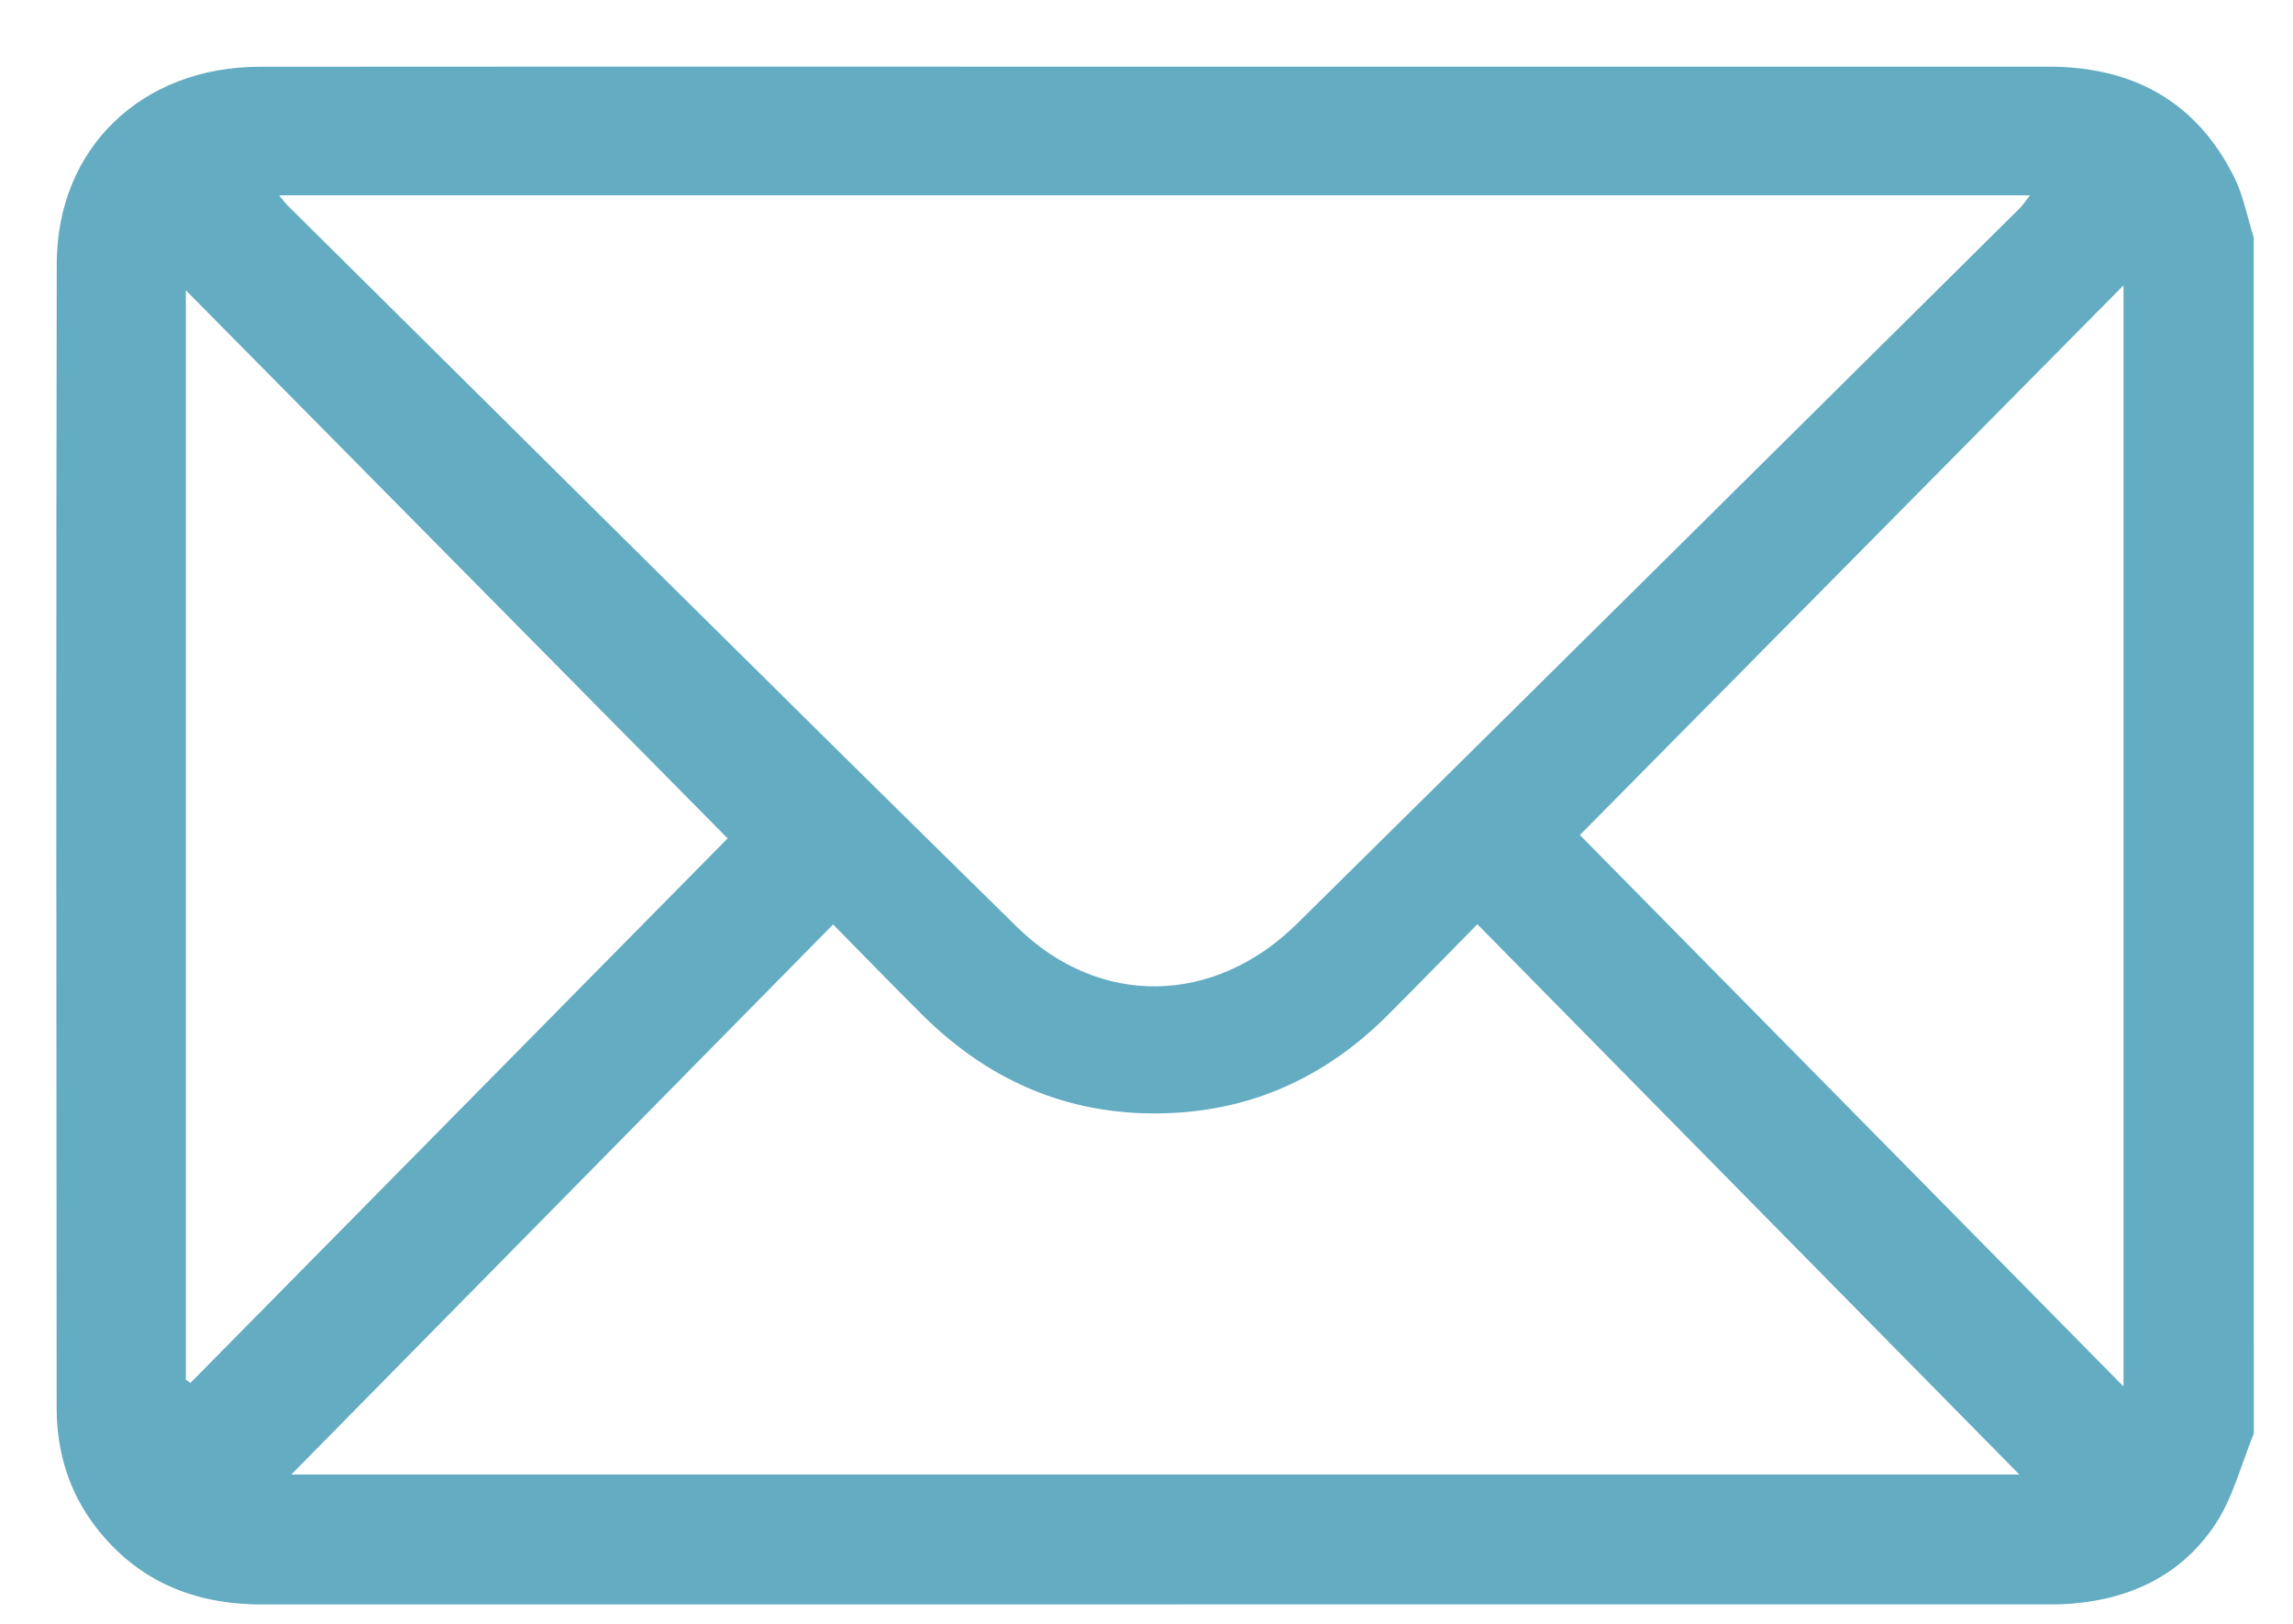 <svg width="24" height="17" viewBox="0 0 24 17" fill="none" xmlns="http://www.w3.org/2000/svg">
<g clip-path="url(#clip0_1463_4475)">
<path d="M23.59 15.008C23.458 15.328 23.373 15.678 23.185 15.96C22.814 16.518 22.245 16.765 21.579 16.795C21.534 16.797 21.489 16.796 21.445 16.796C15.211 16.796 8.976 16.796 2.742 16.797C2.034 16.797 1.443 16.556 1.004 15.988C0.72 15.62 0.593 15.197 0.593 14.738C0.59 10.745 0.586 6.752 0.594 2.758C0.597 1.55 1.485 0.7 2.718 0.699C5.3 0.696 7.882 0.698 10.464 0.698C14.123 0.698 17.783 0.698 21.442 0.698C22.321 0.698 22.988 1.06 23.384 1.854C23.482 2.05 23.522 2.275 23.589 2.486C23.59 6.661 23.59 10.835 23.59 15.008ZM2.922 2.045C2.964 2.097 2.98 2.121 3 2.141C5.547 4.663 8.087 7.193 10.645 9.705C11.507 10.551 12.708 10.526 13.574 9.672C16.098 7.18 18.617 4.681 21.136 2.184C21.174 2.147 21.202 2.103 21.247 2.045C15.131 2.045 9.047 2.045 2.922 2.045ZM3.049 15.437C9.05 15.437 15.141 15.437 21.136 15.437C19.28 13.552 17.385 11.628 15.463 9.676C15.136 10.008 14.835 10.317 14.53 10.622C13.911 11.244 13.166 11.605 12.283 11.651C11.252 11.705 10.379 11.346 9.652 10.623C9.347 10.319 9.046 10.009 8.72 9.678C6.798 11.629 4.904 13.554 3.049 15.437ZM1.945 14.444C1.961 14.455 1.978 14.466 1.993 14.478C3.893 12.552 5.792 10.626 7.616 8.777C5.754 6.893 3.854 4.97 1.945 3.039C1.945 6.849 1.945 10.647 1.945 14.444ZM22.226 14.515C22.226 10.642 22.226 6.842 22.226 2.987C20.288 4.947 18.386 6.871 16.536 8.742C18.398 10.631 20.293 12.554 22.226 14.515Z" fill="#63ACC2"/>
</g>
<defs>
<clipPath id="clip0_1463_4475">
<rect width="23" height="16.1" fill="white" transform="translate(0.59 0.697)"/>
</clipPath>
</defs>
</svg>
